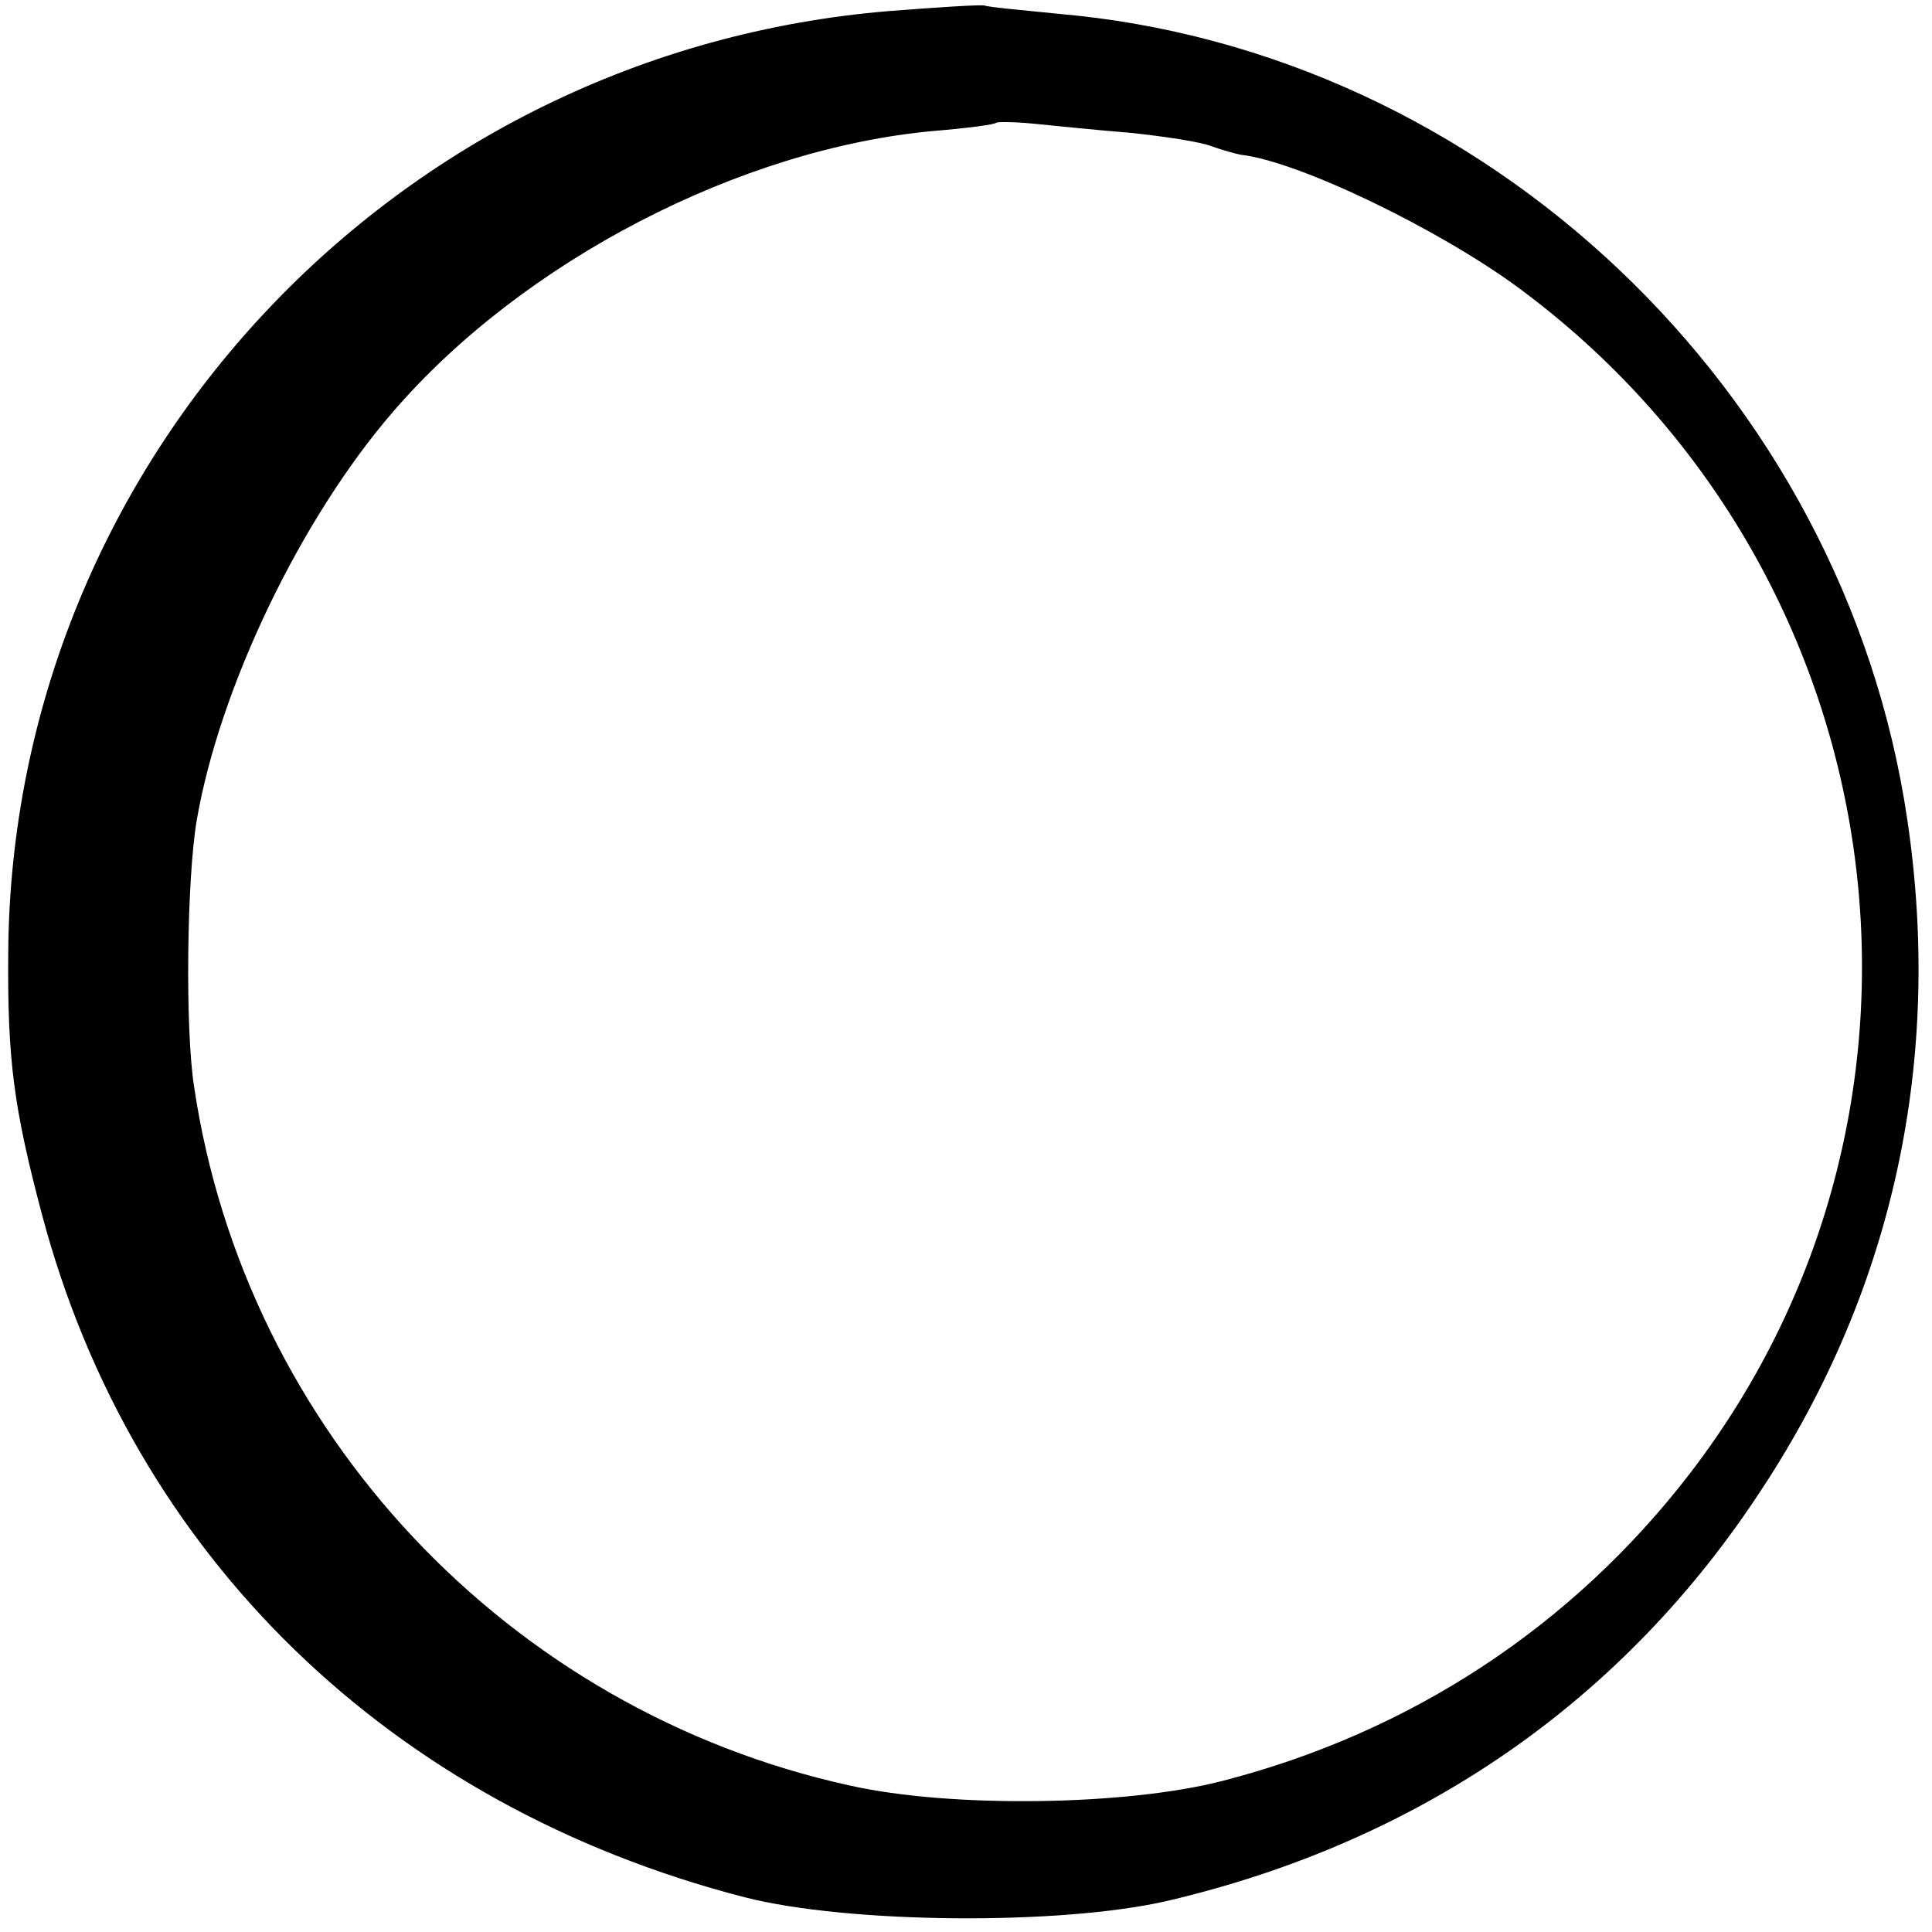 <?xml version="1.0" standalone="no"?>
<!DOCTYPE svg PUBLIC "-//W3C//DTD SVG 20010904//EN"
 "http://www.w3.org/TR/2001/REC-SVG-20010904/DTD/svg10.dtd">
<svg version="1.0" xmlns="http://www.w3.org/2000/svg"
 width="211pt" height="211pt" viewBox="0 0 211 211"
 preserveAspectRatio="xMidYMid meet">
<g transform="translate(0,211) scale(0.1,-0.1)"
fill="#000000" stroke="none">
<path d="M972 2098 c-540 -44 -959 -491 -963 -1028 -1 -118 6 -170 37 -287 99
-372 380 -645 767 -745 113 -29 345 -31 462 -4 277 65 499 219 650 451 143
218 197 468 158 730 -69 468 -461 840 -928 880 -39 4 -74 7 -80 9 -5 1 -52 -2
-103 -6z m262 -133 c38 -4 78 -10 90 -15 11 -4 26 -8 31 -9 63 -7 216 -81 303
-145 415 -306 499 -891 187 -1296 -128 -166 -304 -282 -510 -335 -104 -27
-296 -30 -407 -5 -373 82 -660 387 -716 763 -10 63 -8 229 3 292 25 144 113
328 214 445 142 165 380 288 591 307 36 3 67 7 68 9 2 1 20 1 40 -1 21 -2 68
-7 106 -10z"/>
</g>
</svg>
